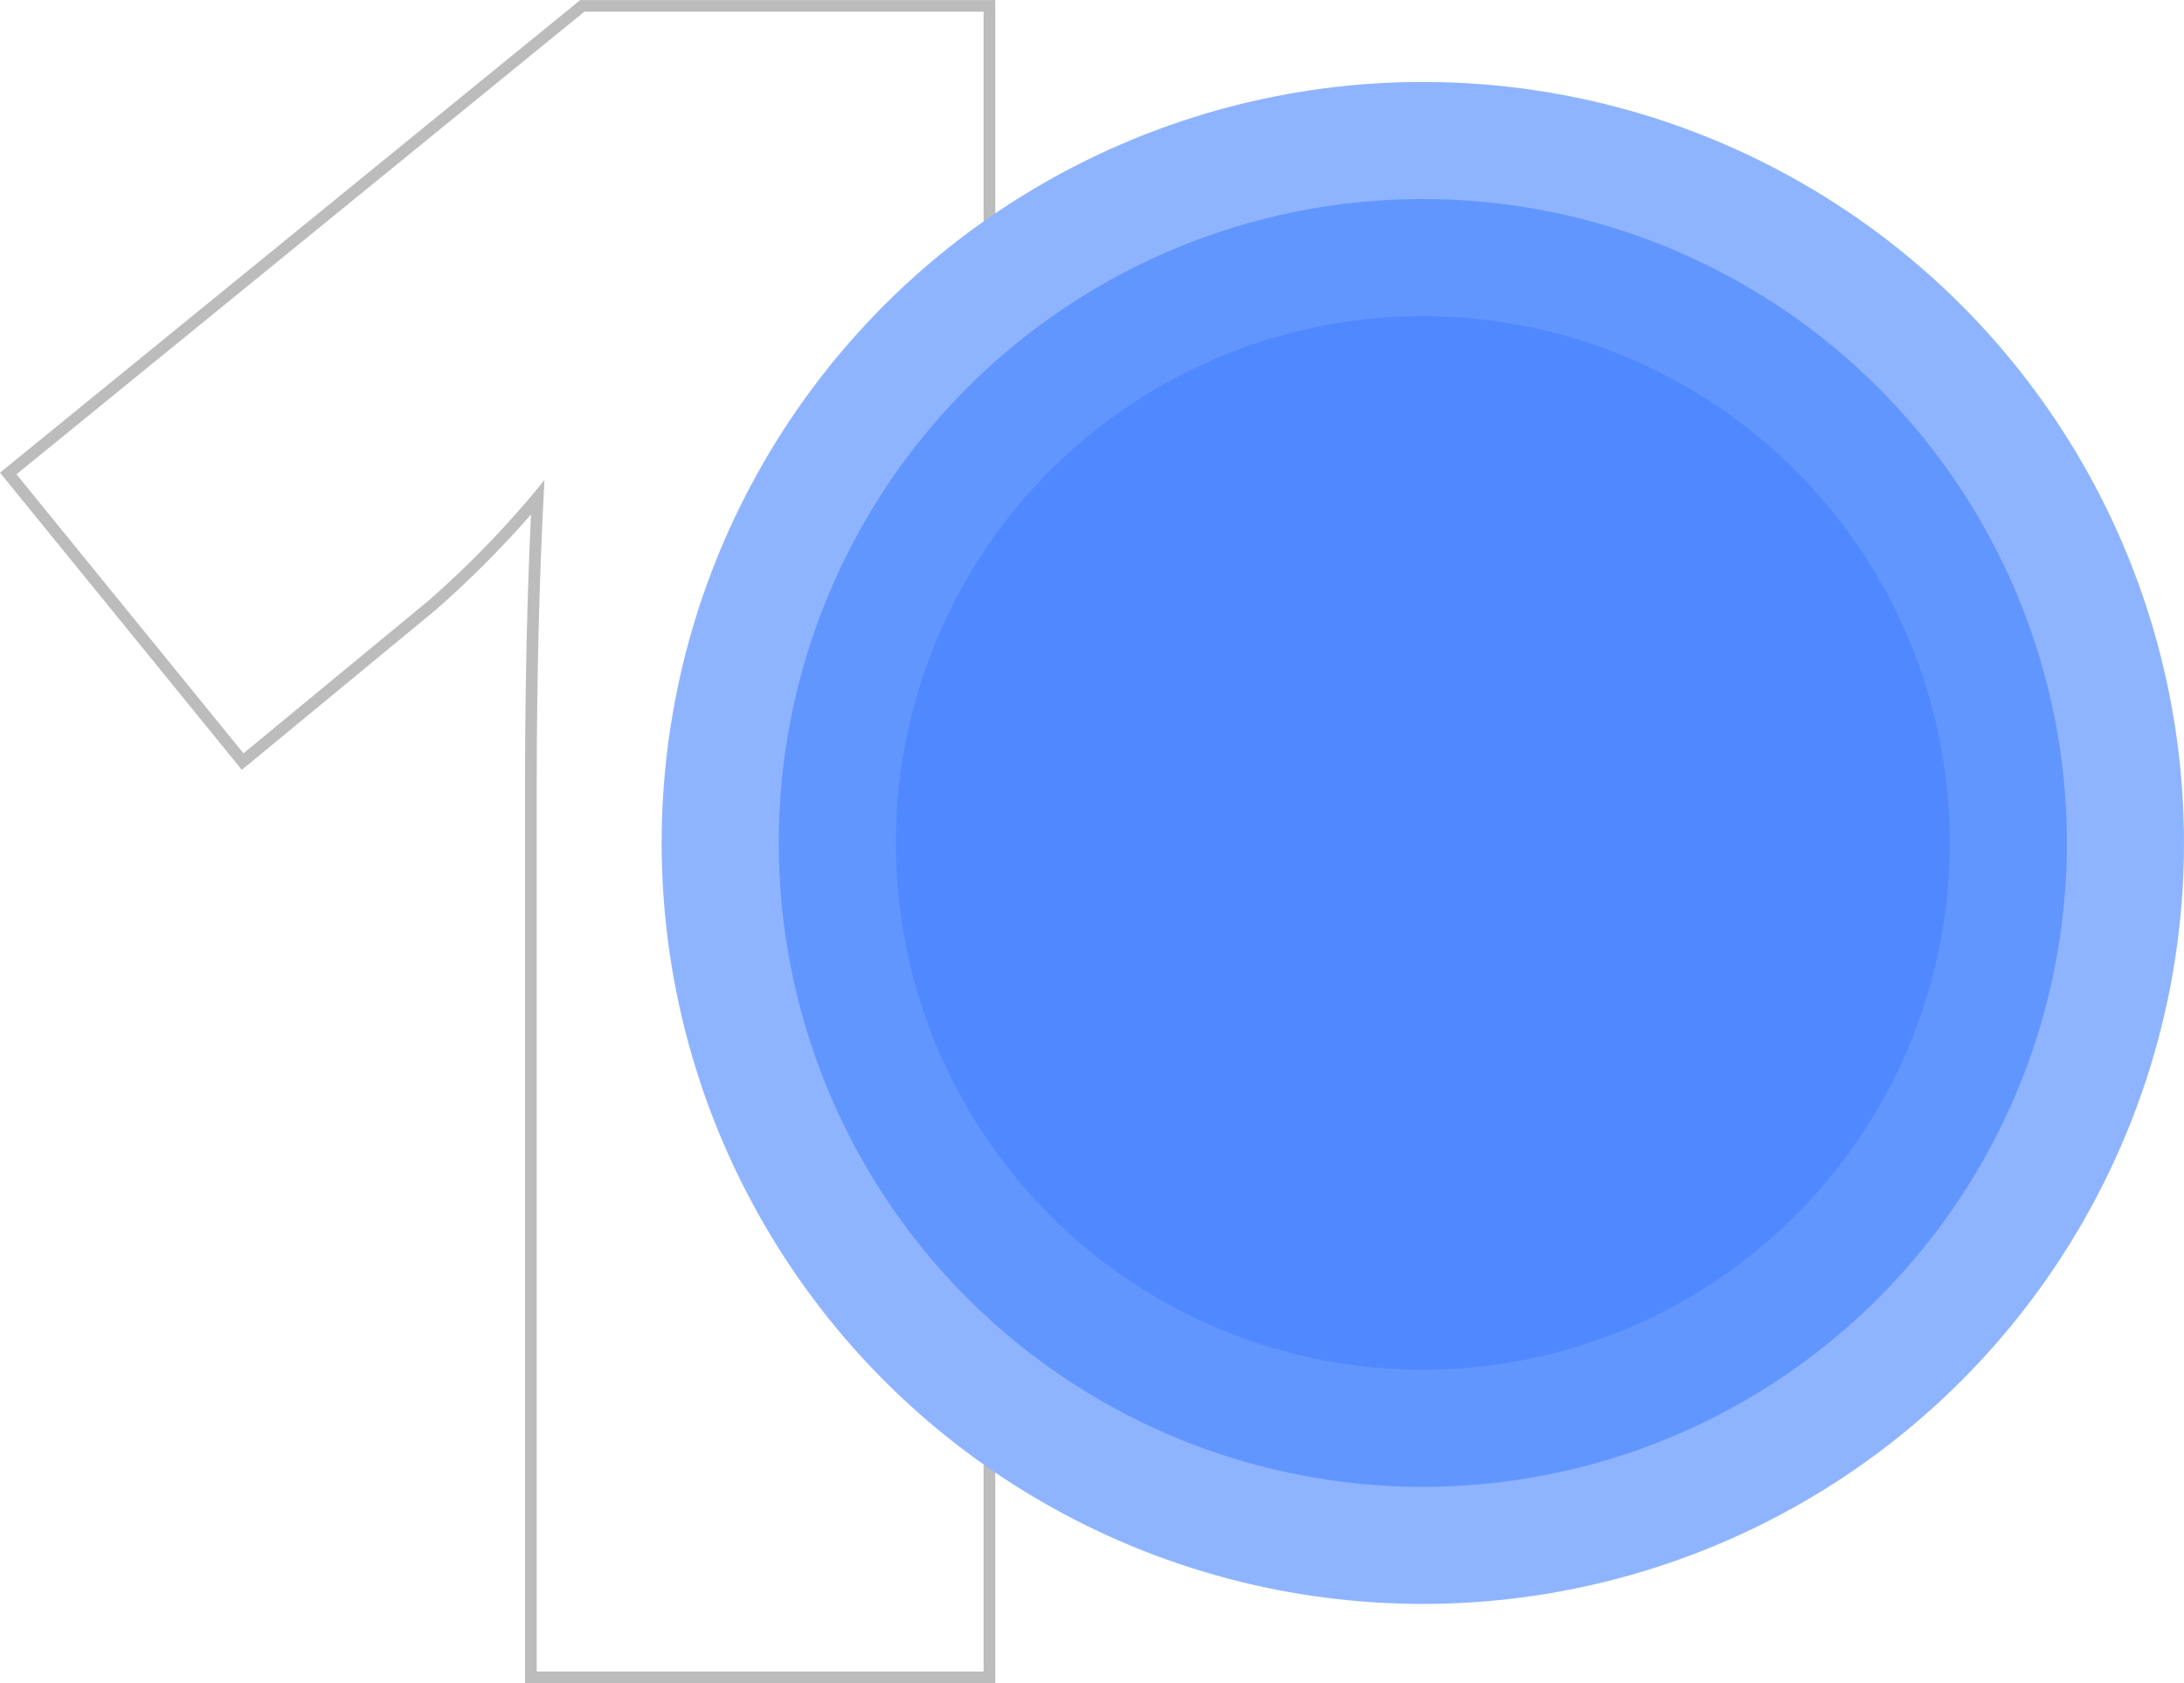 <svg xmlns="http://www.w3.org/2000/svg" width="186.5" height="143.773" viewBox="0 0 186.5 143.773">
  <g id="Group_86346" data-name="Group 86346" transform="translate(-531 -854)">
    <path id="_1" data-name="1" d="M92.492.5H52.332V-75.586c0-8.555.173-16.534.514-23.741a88.593,88.593,0,0,1-8.08,8.1l-.014.012-16.6,13.7L7.5-102.9l49.549-40.369H92.492Zm-39.16-1h38.16V-142.273H57.4L8.906-102.76,28.293-78.929,44.108-91.981a83.631,83.631,0,0,0,8.924-9.118l.963-1.172-.078,1.515c-.388,7.573-.585,16.041-.585,25.17Z" transform="translate(523.5 997.273)" fill="#202124" opacity="0.3"/>
    <g id="Group_77080" data-name="Group 77080" transform="translate(94.5 -145)">
      <circle id="Ellipse_1411" data-name="Ellipse 1411" cx="65" cy="65" r="65" transform="translate(493 1006)" fill="#8fb4ff"/>
      <circle id="Ellipse_1410" data-name="Ellipse 1410" cx="55" cy="55" r="55" transform="translate(503 1016)" fill="#6296ff"/>
      <path id="Path_88473" data-name="Path 88473" d="M45,0A45,45,0,1,1,0,45,45,45,0,0,1,45,0Z" transform="translate(513 1026)" fill="#5089ff"/>
    </g>
  </g>
</svg>
